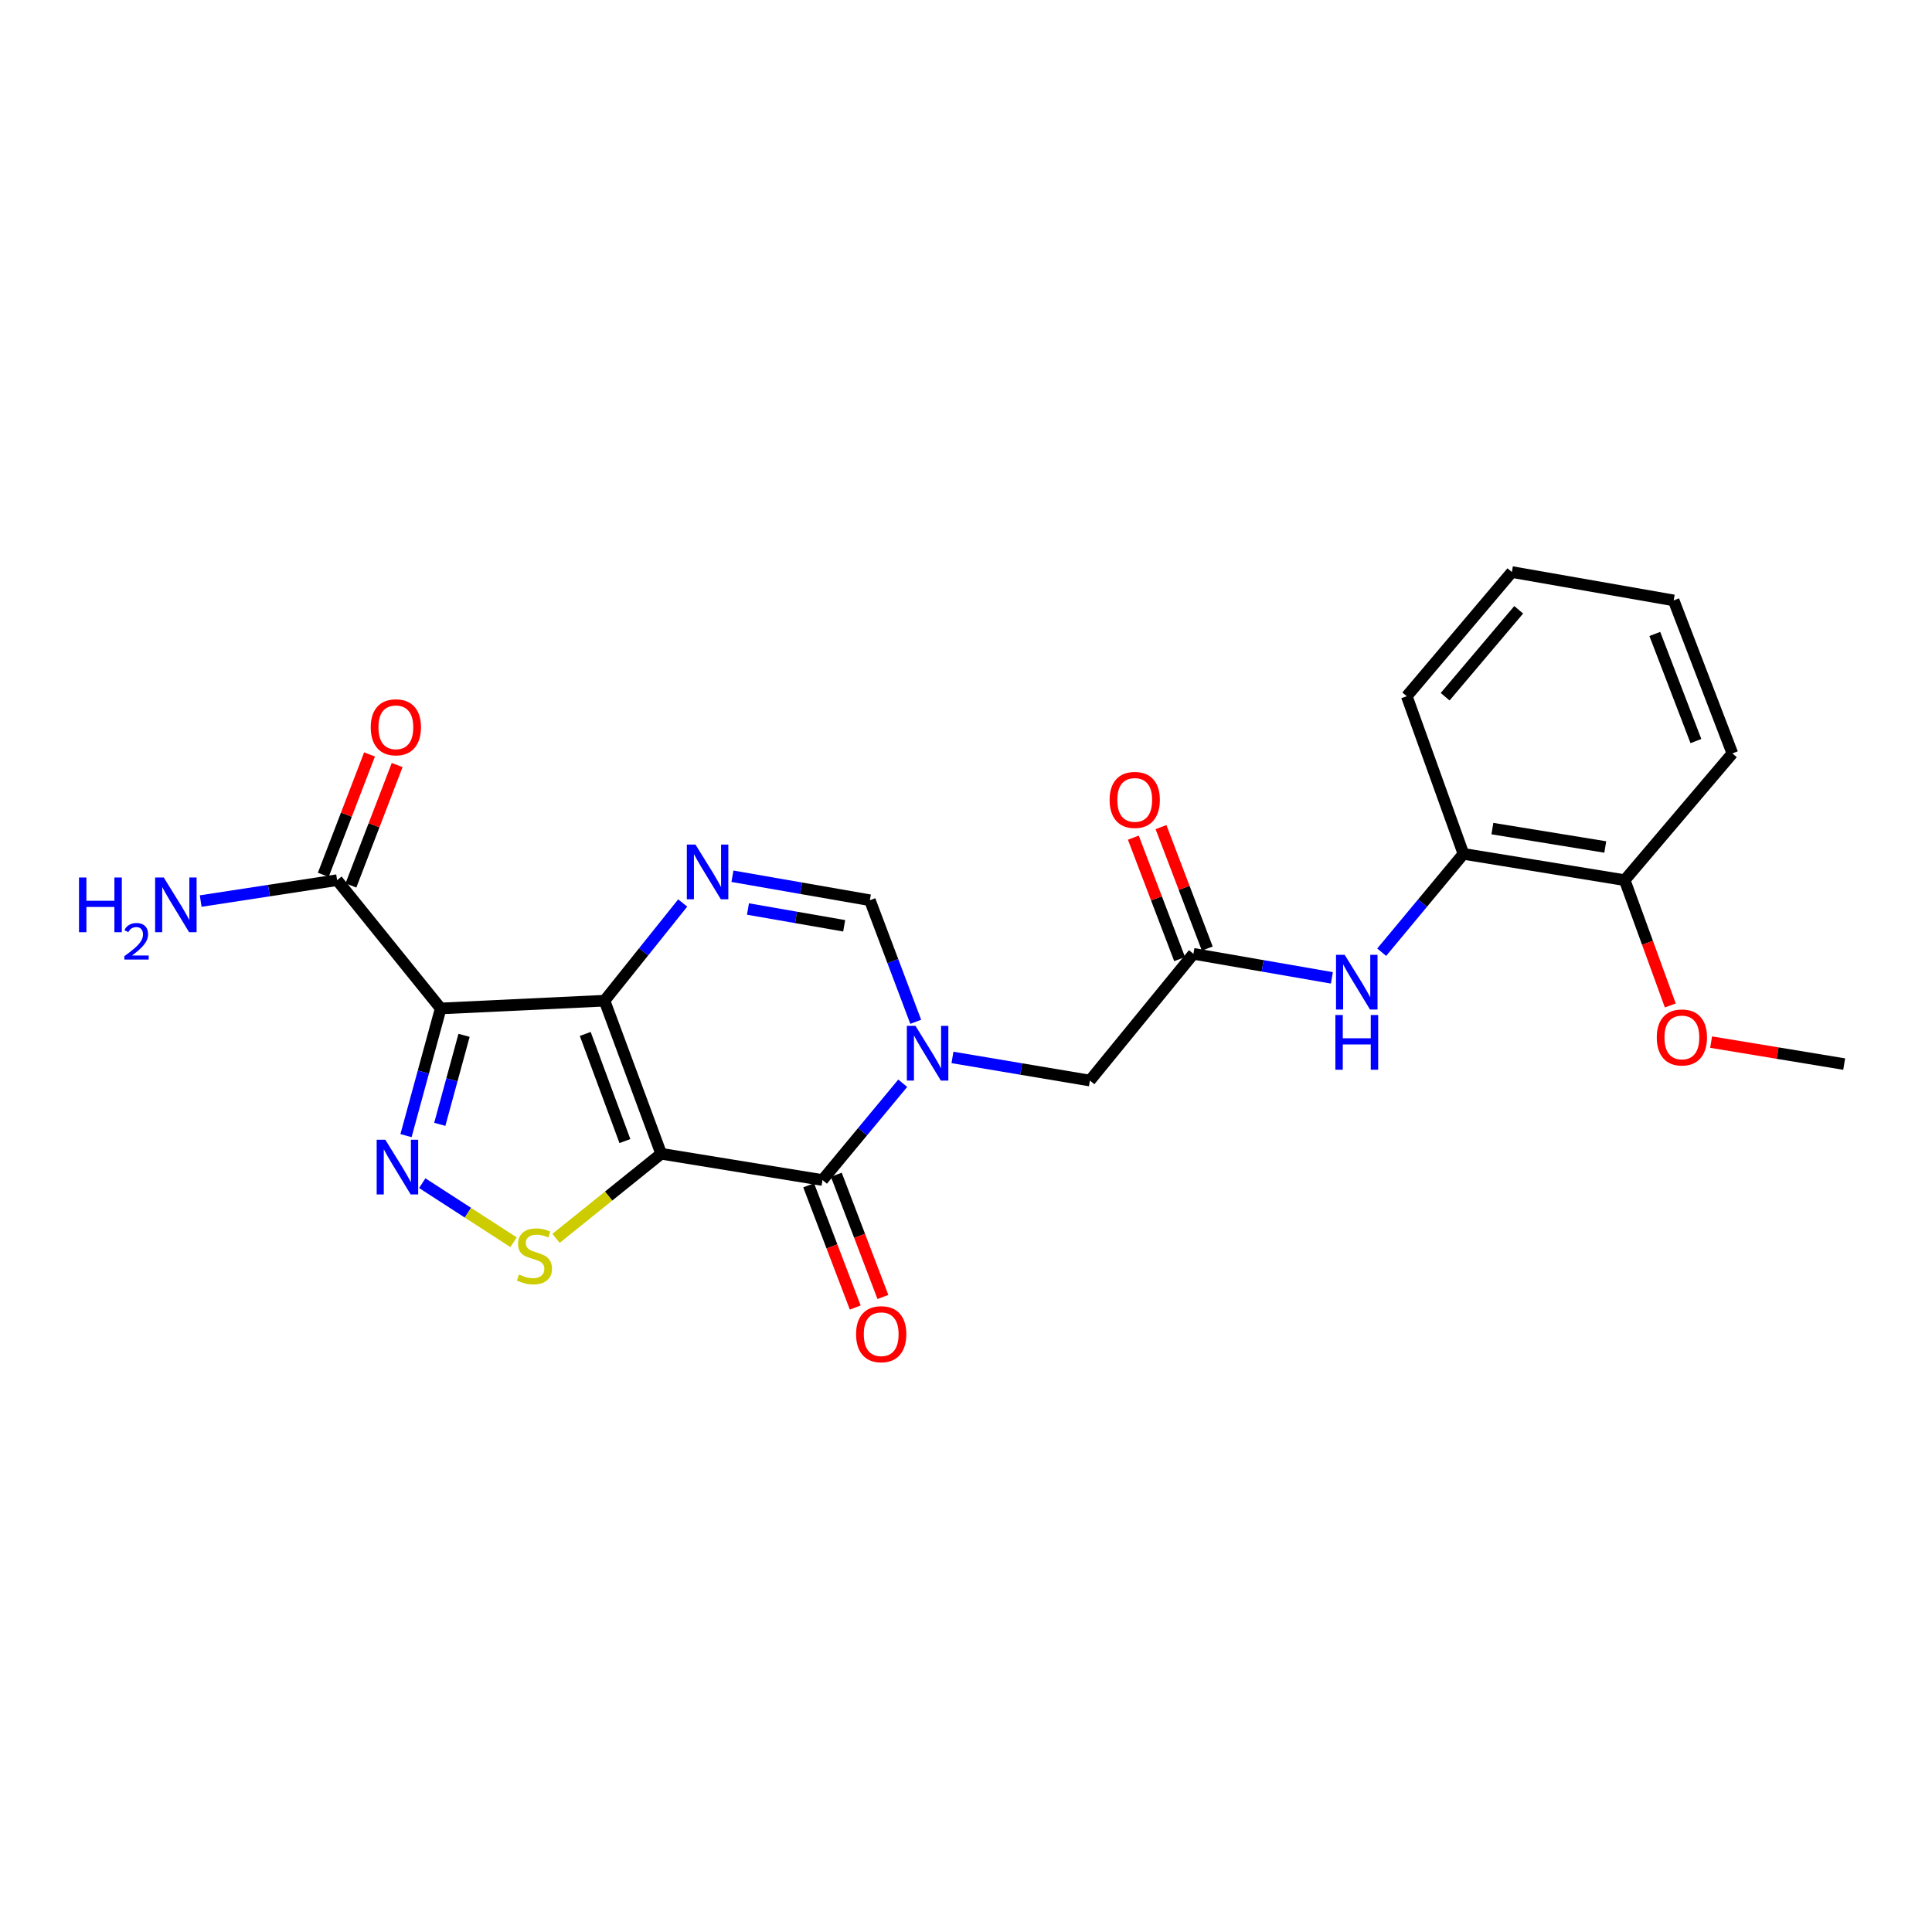 <?xml version='1.0' encoding='iso-8859-1'?>
<svg version='1.1' baseProfile='full'
              xmlns='http://www.w3.org/2000/svg'
                      xmlns:rdkit='http://www.rdkit.org/xml'
                      xmlns:xlink='http://www.w3.org/1999/xlink'
                  xml:space='preserve'
width='1000px' height='1000px' viewBox='0 0 1000 1000'>
<!-- END OF HEADER -->
<rect style='opacity:1.0;fill:#FFFFFF;stroke:none' width='1000' height='1000' x='0' y='0'> </rect>
<path class='bond-0' d='M 342.224,597.186 L 312.894,517.956' style='fill:none;fill-rule:evenodd;stroke:#000000;stroke-width:6px;stroke-linecap:butt;stroke-linejoin:miter;stroke-opacity:1' />
<path class='bond-0' d='M 323.453,590.622 L 302.922,535.161' style='fill:none;fill-rule:evenodd;stroke:#000000;stroke-width:6px;stroke-linecap:butt;stroke-linejoin:miter;stroke-opacity:1' />
<path class='bond-2' d='M 342.224,597.186 L 425.719,610.782' style='fill:none;fill-rule:evenodd;stroke:#000000;stroke-width:6px;stroke-linecap:butt;stroke-linejoin:miter;stroke-opacity:1' />
<path class='bond-6' d='M 342.224,597.186 L 315.017,619.078' style='fill:none;fill-rule:evenodd;stroke:#000000;stroke-width:6px;stroke-linecap:butt;stroke-linejoin:miter;stroke-opacity:1' />
<path class='bond-6' d='M 315.017,619.078 L 287.81,640.971' style='fill:none;fill-rule:evenodd;stroke:#CCCC00;stroke-width:6px;stroke-linecap:butt;stroke-linejoin:miter;stroke-opacity:1' />
<path class='bond-1' d='M 312.894,517.956 L 228.105,521.975' style='fill:none;fill-rule:evenodd;stroke:#000000;stroke-width:6px;stroke-linecap:butt;stroke-linejoin:miter;stroke-opacity:1' />
<path class='bond-5' d='M 312.894,517.956 L 333.131,492.672' style='fill:none;fill-rule:evenodd;stroke:#000000;stroke-width:6px;stroke-linecap:butt;stroke-linejoin:miter;stroke-opacity:1' />
<path class='bond-5' d='M 333.131,492.672 L 353.367,467.387' style='fill:none;fill-rule:evenodd;stroke:#0000FF;stroke-width:6px;stroke-linecap:butt;stroke-linejoin:miter;stroke-opacity:1' />
<path class='bond-8' d='M 228.105,521.975 L 174.485,455.567' style='fill:none;fill-rule:evenodd;stroke:#000000;stroke-width:6px;stroke-linecap:butt;stroke-linejoin:miter;stroke-opacity:1' />
<path class='bond-24' d='M 228.105,521.975 L 219.127,554.889' style='fill:none;fill-rule:evenodd;stroke:#000000;stroke-width:6px;stroke-linecap:butt;stroke-linejoin:miter;stroke-opacity:1' />
<path class='bond-24' d='M 219.127,554.889 L 210.148,587.802' style='fill:none;fill-rule:evenodd;stroke:#0000FF;stroke-width:6px;stroke-linecap:butt;stroke-linejoin:miter;stroke-opacity:1' />
<path class='bond-24' d='M 240.196,535.882 L 233.911,558.922' style='fill:none;fill-rule:evenodd;stroke:#000000;stroke-width:6px;stroke-linecap:butt;stroke-linejoin:miter;stroke-opacity:1' />
<path class='bond-24' d='M 233.911,558.922 L 227.627,581.961' style='fill:none;fill-rule:evenodd;stroke:#0000FF;stroke-width:6px;stroke-linecap:butt;stroke-linejoin:miter;stroke-opacity:1' />
<path class='bond-3' d='M 425.719,610.782 L 446.485,585.733' style='fill:none;fill-rule:evenodd;stroke:#000000;stroke-width:6px;stroke-linecap:butt;stroke-linejoin:miter;stroke-opacity:1' />
<path class='bond-3' d='M 446.485,585.733 L 467.251,560.684' style='fill:none;fill-rule:evenodd;stroke:#0000FF;stroke-width:6px;stroke-linecap:butt;stroke-linejoin:miter;stroke-opacity:1' />
<path class='bond-13' d='M 418.559,613.511 L 430.616,645.142' style='fill:none;fill-rule:evenodd;stroke:#000000;stroke-width:6px;stroke-linecap:butt;stroke-linejoin:miter;stroke-opacity:1' />
<path class='bond-13' d='M 430.616,645.142 L 442.673,676.773' style='fill:none;fill-rule:evenodd;stroke:#FF0000;stroke-width:6px;stroke-linecap:butt;stroke-linejoin:miter;stroke-opacity:1' />
<path class='bond-13' d='M 432.879,608.053 L 444.936,639.684' style='fill:none;fill-rule:evenodd;stroke:#000000;stroke-width:6px;stroke-linecap:butt;stroke-linejoin:miter;stroke-opacity:1' />
<path class='bond-13' d='M 444.936,639.684 L 456.993,671.315' style='fill:none;fill-rule:evenodd;stroke:#FF0000;stroke-width:6px;stroke-linecap:butt;stroke-linejoin:miter;stroke-opacity:1' />
<path class='bond-7' d='M 473.983,528.882 L 462.115,497.418' style='fill:none;fill-rule:evenodd;stroke:#0000FF;stroke-width:6px;stroke-linecap:butt;stroke-linejoin:miter;stroke-opacity:1' />
<path class='bond-7' d='M 462.115,497.418 L 450.247,465.954' style='fill:none;fill-rule:evenodd;stroke:#000000;stroke-width:6px;stroke-linecap:butt;stroke-linejoin:miter;stroke-opacity:1' />
<path class='bond-11' d='M 492.992,547.324 L 528.56,553.312' style='fill:none;fill-rule:evenodd;stroke:#0000FF;stroke-width:6px;stroke-linecap:butt;stroke-linejoin:miter;stroke-opacity:1' />
<path class='bond-11' d='M 528.56,553.312 L 564.128,559.299' style='fill:none;fill-rule:evenodd;stroke:#000000;stroke-width:6px;stroke-linecap:butt;stroke-linejoin:miter;stroke-opacity:1' />
<path class='bond-4' d='M 218.557,612.405 L 242.187,627.692' style='fill:none;fill-rule:evenodd;stroke:#0000FF;stroke-width:6px;stroke-linecap:butt;stroke-linejoin:miter;stroke-opacity:1' />
<path class='bond-4' d='M 242.187,627.692 L 265.816,642.978' style='fill:none;fill-rule:evenodd;stroke:#CCCC00;stroke-width:6px;stroke-linecap:butt;stroke-linejoin:miter;stroke-opacity:1' />
<path class='bond-25' d='M 379.113,453.547 L 414.68,459.75' style='fill:none;fill-rule:evenodd;stroke:#0000FF;stroke-width:6px;stroke-linecap:butt;stroke-linejoin:miter;stroke-opacity:1' />
<path class='bond-25' d='M 414.68,459.75 L 450.247,465.954' style='fill:none;fill-rule:evenodd;stroke:#000000;stroke-width:6px;stroke-linecap:butt;stroke-linejoin:miter;stroke-opacity:1' />
<path class='bond-25' d='M 387.15,470.505 L 412.047,474.847' style='fill:none;fill-rule:evenodd;stroke:#0000FF;stroke-width:6px;stroke-linecap:butt;stroke-linejoin:miter;stroke-opacity:1' />
<path class='bond-25' d='M 412.047,474.847 L 436.944,479.19' style='fill:none;fill-rule:evenodd;stroke:#000000;stroke-width:6px;stroke-linecap:butt;stroke-linejoin:miter;stroke-opacity:1' />
<path class='bond-14' d='M 181.638,458.314 L 193.603,427.152' style='fill:none;fill-rule:evenodd;stroke:#000000;stroke-width:6px;stroke-linecap:butt;stroke-linejoin:miter;stroke-opacity:1' />
<path class='bond-14' d='M 193.603,427.152 L 205.568,395.991' style='fill:none;fill-rule:evenodd;stroke:#FF0000;stroke-width:6px;stroke-linecap:butt;stroke-linejoin:miter;stroke-opacity:1' />
<path class='bond-14' d='M 167.332,452.82 L 179.297,421.659' style='fill:none;fill-rule:evenodd;stroke:#000000;stroke-width:6px;stroke-linecap:butt;stroke-linejoin:miter;stroke-opacity:1' />
<path class='bond-14' d='M 179.297,421.659 L 191.262,390.498' style='fill:none;fill-rule:evenodd;stroke:#FF0000;stroke-width:6px;stroke-linecap:butt;stroke-linejoin:miter;stroke-opacity:1' />
<path class='bond-17' d='M 174.485,455.567 L 139.18,460.976' style='fill:none;fill-rule:evenodd;stroke:#000000;stroke-width:6px;stroke-linecap:butt;stroke-linejoin:miter;stroke-opacity:1' />
<path class='bond-17' d='M 139.18,460.976 L 103.875,466.386' style='fill:none;fill-rule:evenodd;stroke:#0000FF;stroke-width:6px;stroke-linecap:butt;stroke-linejoin:miter;stroke-opacity:1' />
<path class='bond-9' d='M 617.722,493.7 L 564.128,559.299' style='fill:none;fill-rule:evenodd;stroke:#000000;stroke-width:6px;stroke-linecap:butt;stroke-linejoin:miter;stroke-opacity:1' />
<path class='bond-10' d='M 617.722,493.7 L 653.551,499.921' style='fill:none;fill-rule:evenodd;stroke:#000000;stroke-width:6px;stroke-linecap:butt;stroke-linejoin:miter;stroke-opacity:1' />
<path class='bond-10' d='M 653.551,499.921 L 689.379,506.141' style='fill:none;fill-rule:evenodd;stroke:#0000FF;stroke-width:6px;stroke-linecap:butt;stroke-linejoin:miter;stroke-opacity:1' />
<path class='bond-15' d='M 624.883,490.972 L 612.908,459.545' style='fill:none;fill-rule:evenodd;stroke:#000000;stroke-width:6px;stroke-linecap:butt;stroke-linejoin:miter;stroke-opacity:1' />
<path class='bond-15' d='M 612.908,459.545 L 600.934,428.117' style='fill:none;fill-rule:evenodd;stroke:#FF0000;stroke-width:6px;stroke-linecap:butt;stroke-linejoin:miter;stroke-opacity:1' />
<path class='bond-15' d='M 610.562,496.429 L 598.588,465.001' style='fill:none;fill-rule:evenodd;stroke:#000000;stroke-width:6px;stroke-linecap:butt;stroke-linejoin:miter;stroke-opacity:1' />
<path class='bond-15' d='M 598.588,465.001 L 586.613,433.573' style='fill:none;fill-rule:evenodd;stroke:#FF0000;stroke-width:6px;stroke-linecap:butt;stroke-linejoin:miter;stroke-opacity:1' />
<path class='bond-12' d='M 715.164,492.861 L 736.32,467.412' style='fill:none;fill-rule:evenodd;stroke:#0000FF;stroke-width:6px;stroke-linecap:butt;stroke-linejoin:miter;stroke-opacity:1' />
<path class='bond-12' d='M 736.32,467.412 L 757.476,441.962' style='fill:none;fill-rule:evenodd;stroke:#000000;stroke-width:6px;stroke-linecap:butt;stroke-linejoin:miter;stroke-opacity:1' />
<path class='bond-16' d='M 757.476,441.962 L 840.937,455.567' style='fill:none;fill-rule:evenodd;stroke:#000000;stroke-width:6px;stroke-linecap:butt;stroke-linejoin:miter;stroke-opacity:1' />
<path class='bond-16' d='M 772.461,428.878 L 830.884,438.401' style='fill:none;fill-rule:evenodd;stroke:#000000;stroke-width:6px;stroke-linecap:butt;stroke-linejoin:miter;stroke-opacity:1' />
<path class='bond-19' d='M 757.476,441.962 L 728.146,360.366' style='fill:none;fill-rule:evenodd;stroke:#000000;stroke-width:6px;stroke-linecap:butt;stroke-linejoin:miter;stroke-opacity:1' />
<path class='bond-18' d='M 840.937,455.567 L 852.739,487.991' style='fill:none;fill-rule:evenodd;stroke:#000000;stroke-width:6px;stroke-linecap:butt;stroke-linejoin:miter;stroke-opacity:1' />
<path class='bond-18' d='M 852.739,487.991 L 864.54,520.416' style='fill:none;fill-rule:evenodd;stroke:#FF0000;stroke-width:6px;stroke-linecap:butt;stroke-linejoin:miter;stroke-opacity:1' />
<path class='bond-20' d='M 840.937,455.567 L 896.669,389.968' style='fill:none;fill-rule:evenodd;stroke:#000000;stroke-width:6px;stroke-linecap:butt;stroke-linejoin:miter;stroke-opacity:1' />
<path class='bond-21' d='M 885.668,539.397 L 920.107,545.083' style='fill:none;fill-rule:evenodd;stroke:#FF0000;stroke-width:6px;stroke-linecap:butt;stroke-linejoin:miter;stroke-opacity:1' />
<path class='bond-21' d='M 920.107,545.083 L 954.545,550.768' style='fill:none;fill-rule:evenodd;stroke:#000000;stroke-width:6px;stroke-linecap:butt;stroke-linejoin:miter;stroke-opacity:1' />
<path class='bond-22' d='M 728.146,360.366 L 782.541,296.086' style='fill:none;fill-rule:evenodd;stroke:#000000;stroke-width:6px;stroke-linecap:butt;stroke-linejoin:miter;stroke-opacity:1' />
<path class='bond-22' d='M 748.004,360.623 L 786.08,315.628' style='fill:none;fill-rule:evenodd;stroke:#000000;stroke-width:6px;stroke-linecap:butt;stroke-linejoin:miter;stroke-opacity:1' />
<path class='bond-26' d='M 896.669,389.968 L 866.283,310.764' style='fill:none;fill-rule:evenodd;stroke:#000000;stroke-width:6px;stroke-linecap:butt;stroke-linejoin:miter;stroke-opacity:1' />
<path class='bond-26' d='M 877.803,383.577 L 856.533,328.134' style='fill:none;fill-rule:evenodd;stroke:#000000;stroke-width:6px;stroke-linecap:butt;stroke-linejoin:miter;stroke-opacity:1' />
<path class='bond-23' d='M 782.541,296.086 L 866.283,310.764' style='fill:none;fill-rule:evenodd;stroke:#000000;stroke-width:6px;stroke-linecap:butt;stroke-linejoin:miter;stroke-opacity:1' />
<path  class='atom-4' d='M 473.862 530.998
L 483.142 545.998
Q 484.062 547.478, 485.542 550.158
Q 487.022 552.838, 487.102 552.998
L 487.102 530.998
L 490.862 530.998
L 490.862 559.318
L 486.982 559.318
L 477.022 542.918
Q 475.862 540.998, 474.622 538.798
Q 473.422 536.598, 473.062 535.918
L 473.062 559.318
L 469.382 559.318
L 469.382 530.998
L 473.862 530.998
' fill='#0000FF'/>
<path  class='atom-5' d='M 199.445 589.93
L 208.725 604.93
Q 209.645 606.41, 211.125 609.09
Q 212.605 611.77, 212.685 611.93
L 212.685 589.93
L 216.445 589.93
L 216.445 618.25
L 212.565 618.25
L 202.605 601.85
Q 201.445 599.93, 200.205 597.73
Q 199.005 595.53, 198.645 594.85
L 198.645 618.25
L 194.965 618.25
L 194.965 589.93
L 199.445 589.93
' fill='#0000FF'/>
<path  class='atom-6' d='M 359.982 437.142
L 369.262 452.142
Q 370.182 453.622, 371.662 456.302
Q 373.142 458.982, 373.222 459.142
L 373.222 437.142
L 376.982 437.142
L 376.982 465.462
L 373.102 465.462
L 363.142 449.062
Q 361.982 447.142, 360.742 444.942
Q 359.542 442.742, 359.182 442.062
L 359.182 465.462
L 355.502 465.462
L 355.502 437.142
L 359.982 437.142
' fill='#0000FF'/>
<path  class='atom-7' d='M 268.625 659.691
Q 268.945 659.811, 270.265 660.371
Q 271.585 660.931, 273.025 661.291
Q 274.505 661.611, 275.945 661.611
Q 278.625 661.611, 280.185 660.331
Q 281.745 659.011, 281.745 656.731
Q 281.745 655.171, 280.945 654.211
Q 280.185 653.251, 278.985 652.731
Q 277.785 652.211, 275.785 651.611
Q 273.265 650.851, 271.745 650.131
Q 270.265 649.411, 269.185 647.891
Q 268.145 646.371, 268.145 643.811
Q 268.145 640.251, 270.545 638.051
Q 272.985 635.851, 277.785 635.851
Q 281.065 635.851, 284.785 637.411
L 283.865 640.491
Q 280.465 639.091, 277.905 639.091
Q 275.145 639.091, 273.625 640.251
Q 272.105 641.371, 272.145 643.331
Q 272.145 644.851, 272.905 645.771
Q 273.705 646.691, 274.825 647.211
Q 275.985 647.731, 277.905 648.331
Q 280.465 649.131, 281.985 649.931
Q 283.505 650.731, 284.585 652.371
Q 285.705 653.971, 285.705 656.731
Q 285.705 660.651, 283.065 662.771
Q 280.465 664.851, 276.105 664.851
Q 273.585 664.851, 271.665 664.291
Q 269.785 663.771, 267.545 662.851
L 268.625 659.691
' fill='#CCCC00'/>
<path  class='atom-11' d='M 696.004 494.218
L 705.284 509.218
Q 706.204 510.698, 707.684 513.378
Q 709.164 516.058, 709.244 516.218
L 709.244 494.218
L 713.004 494.218
L 713.004 522.538
L 709.124 522.538
L 699.164 506.138
Q 698.004 504.218, 696.764 502.018
Q 695.564 499.818, 695.204 499.138
L 695.204 522.538
L 691.524 522.538
L 691.524 494.218
L 696.004 494.218
' fill='#0000FF'/>
<path  class='atom-11' d='M 691.184 525.37
L 695.024 525.37
L 695.024 537.41
L 709.504 537.41
L 709.504 525.37
L 713.344 525.37
L 713.344 553.69
L 709.504 553.69
L 709.504 540.61
L 695.024 540.61
L 695.024 553.69
L 691.184 553.69
L 691.184 525.37
' fill='#0000FF'/>
<path  class='atom-14' d='M 443.105 690.577
Q 443.105 683.777, 446.465 679.977
Q 449.825 676.177, 456.105 676.177
Q 462.385 676.177, 465.745 679.977
Q 469.105 683.777, 469.105 690.577
Q 469.105 697.457, 465.705 701.377
Q 462.305 705.257, 456.105 705.257
Q 449.865 705.257, 446.465 701.377
Q 443.105 697.497, 443.105 690.577
M 456.105 702.057
Q 460.425 702.057, 462.745 699.177
Q 465.105 696.257, 465.105 690.577
Q 465.105 685.017, 462.745 682.217
Q 460.425 679.377, 456.105 679.377
Q 451.785 679.377, 449.425 682.177
Q 447.105 684.977, 447.105 690.577
Q 447.105 696.297, 449.425 699.177
Q 451.785 702.057, 456.105 702.057
' fill='#FF0000'/>
<path  class='atom-15' d='M 191.896 376.443
Q 191.896 369.643, 195.256 365.843
Q 198.616 362.043, 204.896 362.043
Q 211.176 362.043, 214.536 365.843
Q 217.896 369.643, 217.896 376.443
Q 217.896 383.323, 214.496 387.243
Q 211.096 391.123, 204.896 391.123
Q 198.656 391.123, 195.256 387.243
Q 191.896 383.363, 191.896 376.443
M 204.896 387.923
Q 209.216 387.923, 211.536 385.043
Q 213.896 382.123, 213.896 376.443
Q 213.896 370.883, 211.536 368.083
Q 209.216 365.243, 204.896 365.243
Q 200.576 365.243, 198.216 368.043
Q 195.896 370.843, 195.896 376.443
Q 195.896 382.163, 198.216 385.043
Q 200.576 387.923, 204.896 387.923
' fill='#FF0000'/>
<path  class='atom-16' d='M 574.337 414.032
Q 574.337 407.232, 577.697 403.432
Q 581.057 399.632, 587.337 399.632
Q 593.617 399.632, 596.977 403.432
Q 600.337 407.232, 600.337 414.032
Q 600.337 420.912, 596.937 424.832
Q 593.537 428.712, 587.337 428.712
Q 581.097 428.712, 577.697 424.832
Q 574.337 420.952, 574.337 414.032
M 587.337 425.512
Q 591.657 425.512, 593.977 422.632
Q 596.337 419.712, 596.337 414.032
Q 596.337 408.472, 593.977 405.672
Q 591.657 402.832, 587.337 402.832
Q 583.017 402.832, 580.657 405.632
Q 578.337 408.432, 578.337 414.032
Q 578.337 419.752, 580.657 422.632
Q 583.017 425.512, 587.337 425.512
' fill='#FF0000'/>
<path  class='atom-18' d='M 40.892 454.195
L 44.732 454.195
L 44.732 466.235
L 59.212 466.235
L 59.212 454.195
L 63.052 454.195
L 63.052 482.515
L 59.212 482.515
L 59.212 469.435
L 44.732 469.435
L 44.732 482.515
L 40.892 482.515
L 40.892 454.195
' fill='#0000FF'/>
<path  class='atom-18' d='M 64.424 481.521
Q 65.111 479.752, 66.748 478.776
Q 68.384 477.772, 70.655 477.772
Q 73.48 477.772, 75.064 479.304
Q 76.648 480.835, 76.648 483.554
Q 76.648 486.326, 74.588 488.913
Q 72.556 491.5, 68.332 494.563
L 76.964 494.563
L 76.964 496.675
L 64.372 496.675
L 64.372 494.906
Q 67.856 492.424, 69.916 490.576
Q 72.001 488.728, 73.004 487.065
Q 74.008 485.402, 74.008 483.686
Q 74.008 481.891, 73.11 480.888
Q 72.212 479.884, 70.655 479.884
Q 69.15 479.884, 68.147 480.492
Q 67.144 481.099, 66.431 482.445
L 64.424 481.521
' fill='#0000FF'/>
<path  class='atom-18' d='M 84.764 454.195
L 94.044 469.195
Q 94.964 470.675, 96.444 473.355
Q 97.924 476.035, 98.004 476.195
L 98.004 454.195
L 101.764 454.195
L 101.764 482.515
L 97.884 482.515
L 87.924 466.115
Q 86.764 464.195, 85.524 461.995
Q 84.324 459.795, 83.964 459.115
L 83.964 482.515
L 80.284 482.515
L 80.284 454.195
L 84.764 454.195
' fill='#0000FF'/>
<path  class='atom-19' d='M 857.54 536.979
Q 857.54 530.179, 860.9 526.379
Q 864.26 522.579, 870.54 522.579
Q 876.82 522.579, 880.18 526.379
Q 883.54 530.179, 883.54 536.979
Q 883.54 543.859, 880.14 547.779
Q 876.74 551.659, 870.54 551.659
Q 864.3 551.659, 860.9 547.779
Q 857.54 543.899, 857.54 536.979
M 870.54 548.459
Q 874.86 548.459, 877.18 545.579
Q 879.54 542.659, 879.54 536.979
Q 879.54 531.419, 877.18 528.619
Q 874.86 525.779, 870.54 525.779
Q 866.22 525.779, 863.86 528.579
Q 861.54 531.379, 861.54 536.979
Q 861.54 542.699, 863.86 545.579
Q 866.22 548.459, 870.54 548.459
' fill='#FF0000'/>
</svg>
